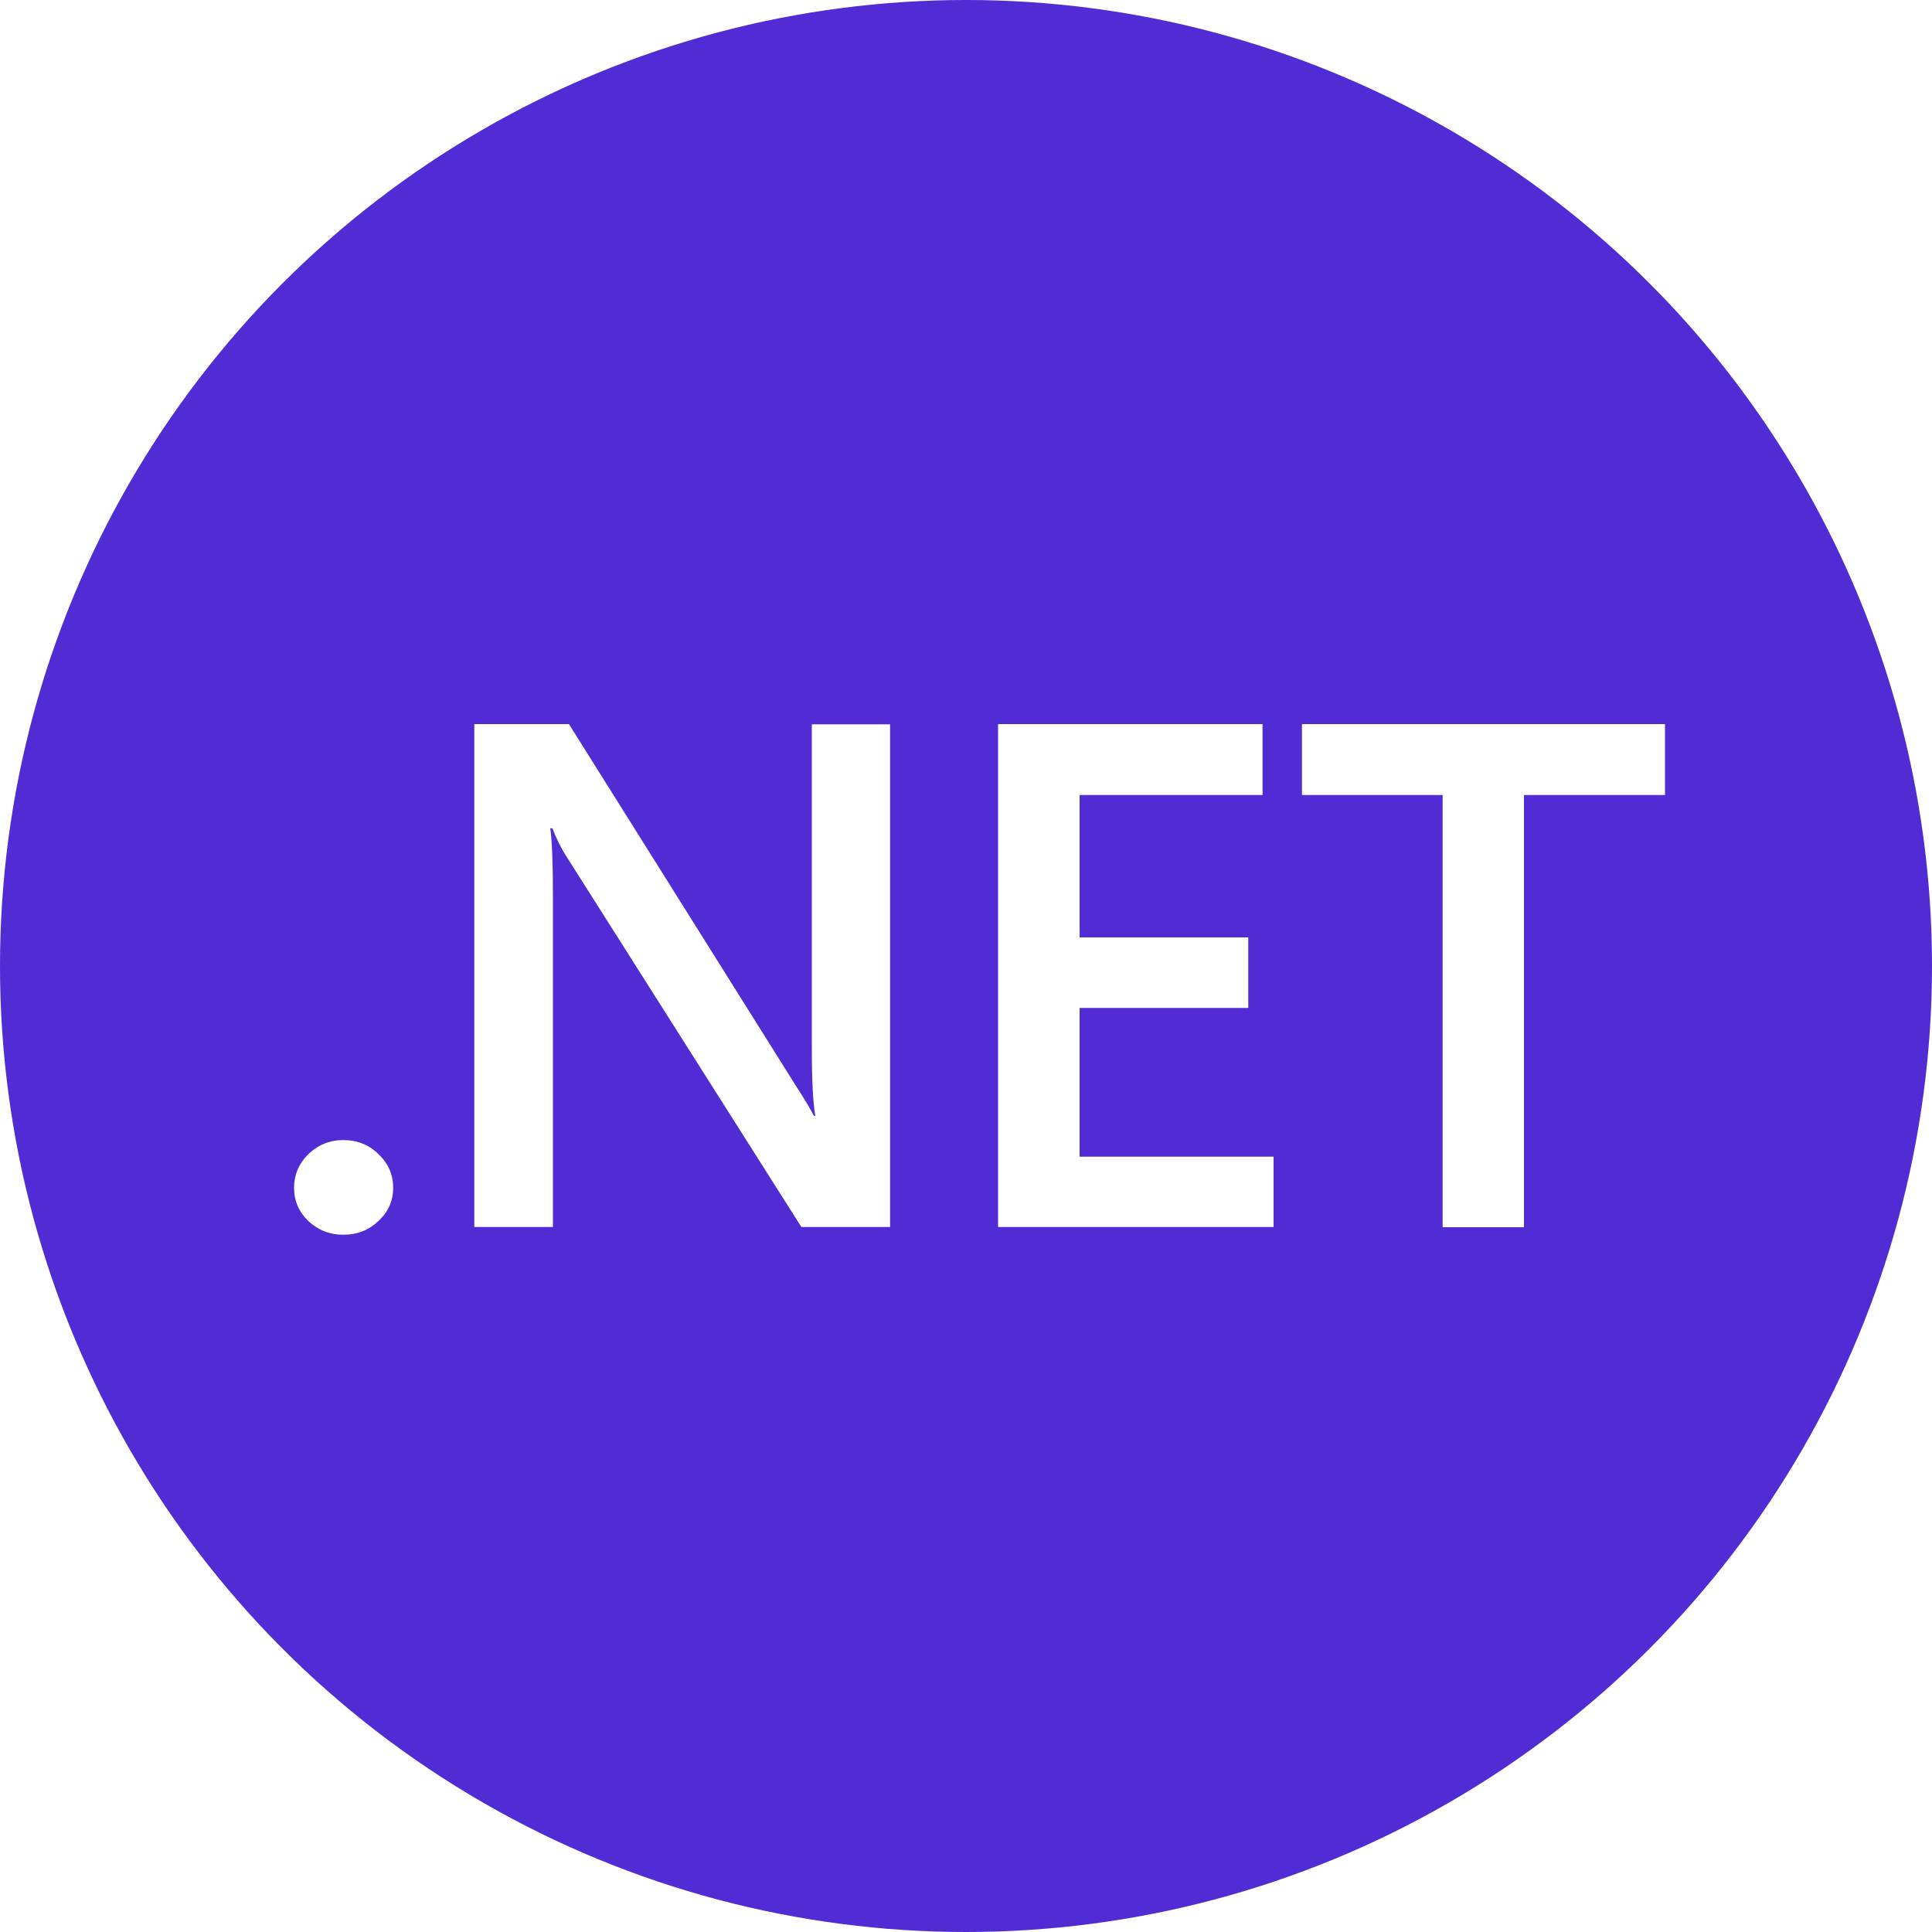 <?xml version="1.0" encoding="UTF-8"?>
<svg id="Layer_2" data-name="Layer 2" xmlns="http://www.w3.org/2000/svg" xmlns:xlink="http://www.w3.org/1999/xlink" viewBox="0 0 100 100">
  <defs>
    <style>
      .cls-1 {
        fill: #512bd4;
      }

      .cls-1, .cls-2, .cls-3 {
        stroke-width: 0px;
      }

      .cls-2 {
        fill: none;
      }

      .cls-3 {
        fill: #fff;
      }

      .cls-4 {
        clip-path: url(#clippath);
      }
    </style>
    <clipPath id="clippath">
      <circle class="cls-2" cx="50" cy="50" r="50"/>
    </clipPath>
  </defs>
  <g id="Layer_1-2" data-name="Layer 1">
    <g class="cls-4">
      <g>
        <rect class="cls-1" x="-.08" y="-.08" width="100.16" height="100.16"/>
        <path class="cls-3" d="M17.77,63.91c-.71,0-1.31-.24-1.81-.71-.5-.48-.74-1.06-.74-1.72s.25-1.26.74-1.74c.5-.48,1.1-.73,1.81-.73s1.33.24,1.82.73c.51.48.76,1.06.76,1.74s-.25,1.24-.76,1.72c-.5.47-1.1.71-1.82.71Z"/>
        <path class="cls-3" d="M46.08,63.51h-4.6l-12.13-19.13c-.31-.48-.56-.99-.76-1.51h-.11c.09.56.14,1.75.14,3.58v17.06h-4.07v-26.03h4.9l11.72,18.68c.5.77.81,1.31.96,1.6h.07c-.12-.69-.18-1.86-.18-3.5v-16.77h4.05v26.03Z"/>
        <path class="cls-3" d="M65.91,63.51h-14.25v-26.03h13.69v3.67h-9.47v7.37h8.73v3.65h-8.73v7.7h10.04v3.65Z"/>
        <path class="cls-3" d="M86.17,41.15h-7.29v22.37h-4.21v-22.37h-7.28v-3.67h18.79v3.67Z"/>
      </g>
    </g>
  </g>
</svg>